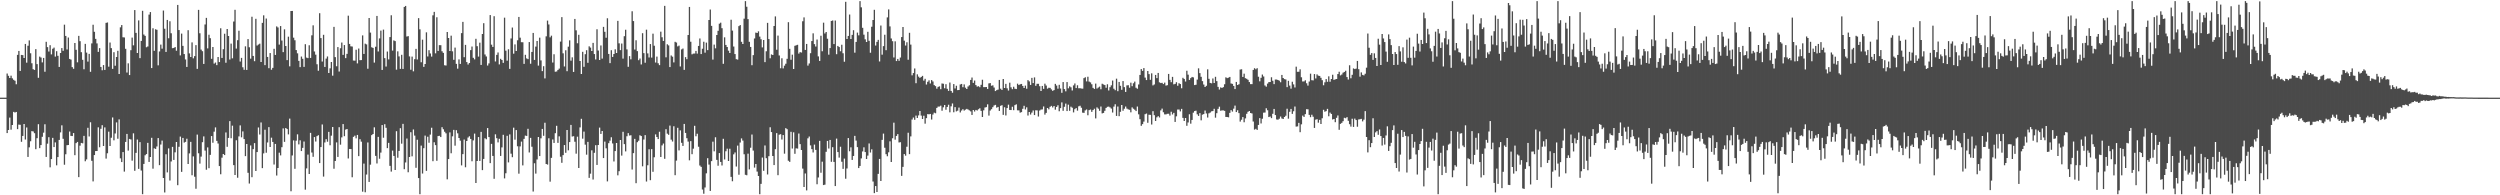 <svg xmlns="http://www.w3.org/2000/svg" width="1920" height="150"><path d="M0 75.000h1v1.000H0zM1 75.000h1v1.000H1zM2 75.000h1v1.000H2zM3 75.000h1v1.000H3zM4 75.000h1v1.000H4zM5 56.474h1v45.709H5zM6 58.232h1v41.596H6zM7 59.922h1v30.421H7zM8 58.106h1v41.500H8zM9 60.174h1v35.809H9zM10 61.298h1v24.595H10zM11 62.012h1v24.424H11zM12 64.733h1v21.244H12zM13 42.139h1v57.044H13zM14 39.105h1v56.597H14zM15 54.465h1v41.382H15zM16 42.181h1v66.735H16zM17 42.343h1v62.061H17zM18 44.552h1v50.665H18zM19 33.745h1v73.410H19zM20 48.122h1v49.762H20zM21 35.127h1v85.382H21zM22 31.029h1v82.123H22zM23 40.889h1v67.624H23zM24 48.569h1v52.117H24zM25 53.163h1v47.803H25zM26 53.726h1v48.586H26zM27 37.711h1v76.862H27zM28 49.264h1v56.858H28zM29 59.728h1v35.647H29zM30 43.468h1v70.280H30zM31 44.205h1v67.219H31zM32 47.942h1v57.128H32zM33 44.488h1v57.400H33zM34 55.105h1v40.316H34zM35 32.111h1v88.389H35zM36 36.206h1v74.129H36zM37 39.581h1v65.768H37zM38 34.730h1v93.771H38zM39 41.756h1v80.426H39zM40 37.426h1v68.437H40zM41 36.573h1v76.386H41zM42 43.462h1v65.899H42zM43 39.343h1v87.657H43zM44 42.841h1v77.809H44zM45 51.402h1v56.091H45zM46 40.722h1v60.981H46zM47 36.909h1v59.326H47zM48 39.032h1v67.559H48zM49 18.931h1v107.573H49zM50 27.614h1v90.843H50zM51 38.005h1v73.511H51zM52 28.807h1v82.566H52zM53 45.253h1v55.789H53zM54 45.764h1v58.581H54zM55 51.544h1v52.956H55zM56 52.817h1v49.402H56zM57 33.037h1v86.135H57zM58 38.254h1v71.654H58zM59 47.863h1v61.159H59zM60 27.566h1v108.482H60zM61 31.642h1v80.223H61zM62 40.076h1v69.686H62zM63 45.920h1v64.154H63zM64 53.182h1v51.161H64zM65 33.671h1v90.197H65zM66 40.404h1v81.994H66zM67 47.302h1v50.849H67zM68 41.365h1v63.438H68zM69 55.142h1v38.763H69zM70 33.317h1v90.189H70zM71 19.018h1v120.291H71zM72 24.400h1v94.687H72zM73 29.856h1v86.176H73zM74 33.328h1v82.655H74zM75 39.839h1v57.966H75zM76 36.990h1v76.121H76zM77 51.409h1v47.535H77zM78 53.944h1v42.190H78zM79 49.949h1v62.175H79zM80 53.692h1v44.140H80zM81 17.561h1v104.228H81zM82 17.265h1v100.447H82zM83 51.213h1v49.899H83zM84 32.666h1v79.474H84zM85 36.977h1v68.803H85zM86 52.899h1v37.321H86zM87 40.095h1v67.675H87zM88 50.497h1v51.995H88zM89 43.778h1v50.246H89zM90 38.994h1v67.531H90zM91 56.857h1v34.848H91zM92 20.975h1v100.637H92zM93 19.250h1v105.237H93zM94 28.624h1v88.168H94zM95 28.780h1v103.035H95zM96 37.481h1v71.546H96zM97 55.713h1v47.128H97zM98 48.625h1v67.027H98zM99 57.656h1v49.042H99zM100 38.560h1v68.535H100zM101 28.880h1v94.489H101zM102 34.806h1v67.568H102zM103 7.728h1v123.461H103zM104 25.228h1v92.170H104zM105 40.705h1v66.483H105zM106 15.675h1v113.996H106zM107 44.649h1v64.486H107zM108 31.462h1v99.520H108zM109 8.275h1v140.862H109zM110 26.548h1v99.337H110zM111 27.565h1v91.683H111zM112 36.320h1v81.997H112zM113 35.687h1v74.030H113zM114 11.220h1v113.137H114zM115 9.247h1v111.325H115zM116 52.272h1v53.544H116zM117 21.706h1v107.807H117zM118 39.026h1v74.876H118zM119 22.456h1v91.917H119zM120 22.903h1v89.602H120zM121 50.188h1v55.825H121zM122 39.538h1v87.310H122zM123 34.266h1v76.740H123zM124 37.361h1v70.601H124zM125 8.070h1v128.623H125zM126 22.060h1v125.737H126zM127 39.869h1v78.621H127zM128 15.329h1v117.053H128zM129 29.401h1v84.591H129zM130 16.326h1v122.304H130zM131 25.548h1v98.457H131zM132 37.037h1v75.773H132zM133 36.800h1v86.013H133zM134 36.172h1v80.826H134zM135 38.941h1v70.128H135zM136 3.802h1v138.412H136zM137 23.105h1v89.662H137zM138 42.552h1v62.370H138zM139 25.827h1v106.159H139zM140 35.245h1v70.695H140zM141 41.521h1v67.993H141zM142 45.686h1v63.266H142zM143 51.429h1v55.108H143zM144 23.186h1v102.749H144zM145 40.998h1v76.828H145zM146 43.767h1v65.166H146zM147 32.561h1v102.024H147zM148 44.777h1v75.337H148zM149 43.097h1v92.616H149zM150 34.667h1v110.304H150zM151 52.869h1v50.502H151zM152 7.599h1v110.104H152zM153 25.535h1v100.130H153zM154 38.092h1v82.180H154zM155 39.335h1v69.867H155zM156 49.125h1v55.606H156zM157 18.807h1v96.843H157zM158 13.739h1v116.601H158zM159 37.160h1v76.028H159zM160 26.688h1v102.480H160zM161 29.338h1v89.623H161zM162 45.138h1v59.350H162zM163 36.080h1v73.537H163zM164 48.846h1v52.267H164zM165 48.044h1v49.810H165zM166 50.021h1v58.144H166zM167 43.772h1v66.481H167zM168 47.674h1v79.858H168zM169 21.702h1v112.132H169zM170 44.512h1v76.593H170zM171 37.782h1v80.494H171zM172 25.918h1v93.161H172zM173 48.184h1v53.567H173zM174 22.294h1v90.463H174zM175 27.673h1v78.246H175zM176 45.701h1v47.346H176zM177 33.476h1v72.709H177zM178 44.790h1v51.741H178zM179 16.530h1v110.276H179zM180 7.539h1v126.843H180zM181 37.301h1v70.425H181zM182 30.869h1v105.607H182zM183 23.592h1v81.157H183zM184 47.240h1v49.085H184zM185 44.464h1v61.011H185zM186 51.655h1v49.249H186zM187 53.597h1v53.203H187zM188 35.563h1v84.329H188zM189 53.705h1v56.894H189zM190 29.987h1v102.701H190zM191 36.310h1v104.636H191zM192 45.065h1v66.629H192zM193 12.846h1v123.261H193zM194 42.976h1v71.550H194zM195 47.013h1v62.913H195zM196 14.461h1v116.860H196zM197 34.963h1v81.815H197zM198 34.180h1v63.739H198zM199 33.556h1v69.754H199zM200 47.612h1v46.453H200zM201 17.544h1v111.558H201zM202 11.777h1v106.046H202zM203 50.008h1v49.652H203zM204 14.235h1v103.078H204zM205 43.704h1v65.685H205zM206 52.385h1v45.266H206zM207 40.754h1v72.152H207zM208 53.534h1v52.173H208zM209 52.101h1v56.881H209zM210 37.484h1v88.854H210zM211 42.178h1v68.372H211zM212 20.254h1v114.548H212zM213 21.091h1v107.940H213zM214 34.251h1v82.982H214zM215 20.007h1v99.325H215zM216 31.107h1v81.939H216zM217 40.042h1v58.569H217zM218 22.506h1v86.440H218zM219 35.352h1v62.944H219zM220 46.192h1v52.943H220zM221 28.142h1v75.084H221zM222 50.953h1v40.139H222zM223 8.439h1v138.462H223zM224 8.399h1v110.991H224zM225 28.925h1v78.893H225zM226 30.906h1v98.738H226zM227 38.469h1v69.589H227zM228 40.971h1v62.175H228zM229 46.751h1v64.127H229zM230 51.549h1v56.247H230zM231 43.435h1v72.598H231zM232 45.183h1v68.376H232zM233 51.357h1v57.345H233zM234 33.958h1v111.706H234zM235 44.232h1v85.085H235zM236 44.660h1v74.082H236zM237 34.750h1v98.884H237zM238 44.502h1v57.554H238zM239 27.138h1v89.988H239zM240 19.458h1v100.966H240zM241 39.513h1v65.734H241zM242 41.976h1v66.712H242zM243 49.378h1v55.186H243zM244 54.303h1v49.524H244zM245 10.147h1v115.080H245zM246 29.228h1v83.707H246zM247 47.263h1v48.311H247zM248 26.731h1v108.879H248zM249 51.392h1v58.023H249zM250 45.012h1v61.871H250zM251 43.347h1v65.508H251zM252 56.077h1v45.188H252zM253 52.489h1v59.055H253zM254 47.611h1v56.583H254zM255 58.109h1v39.446H255zM256 20.642h1v108.931H256zM257 43.890h1v79.747H257zM258 50.879h1v58.502H258zM259 36.159h1v84.360H259zM260 54.958h1v42.714H260zM261 37.067h1v74.048H261zM262 32.653h1v72.849H262zM263 42.161h1v53.104H263zM264 34.629h1v69.960H264zM265 44.671h1v54.866H265zM266 41.377h1v57.672H266zM267 12.058h1v109.619H267zM268 33.766h1v80.641H268zM269 35.588h1v78.885H269zM270 35.755h1v100.392H270zM271 46.504h1v58.610H271zM272 46.577h1v57.620H272zM273 38.220h1v68.016H273zM274 48.709h1v54.938H274zM275 37.293h1v82.602H275zM276 46.254h1v60.645H276zM277 46.115h1v62.699H277zM278 27.166h1v120.042H278zM279 41.442h1v84.214H279zM280 33.555h1v114.097H280zM281 34.103h1v99.924H281zM282 52.797h1v56.617H282zM283 13.809h1v125.904H283zM284 25.043h1v101.446H284zM285 36.321h1v67.485H285zM286 36.820h1v66.114H286zM287 48.096h1v49.700H287zM288 35.899h1v83.830H288zM289 12.237h1v113.327H289zM290 39.536h1v65.593H290zM291 29.470h1v92.455H291zM292 23.515h1v93.683H292zM293 53.724h1v42.335H293zM294 22.723h1v83.046H294zM295 44.651h1v50.745H295zM296 51.107h1v47.057H296zM297 39.561h1v74.202H297zM298 45.604h1v64.130H298zM299 28.462h1v98.918H299zM300 11.729h1v120.063H300zM301 38.867h1v76.789H301zM302 31.019h1v88.758H302zM303 31.568h1v98.997H303zM304 53.528h1v47.218H304zM305 39.436h1v81.705H305zM306 43.309h1v72.626H306zM307 52.884h1v45.581H307zM308 42.087h1v68.241H308zM309 52.966h1v42.158H309zM310 5.325h1v124.623H310zM311 4.536h1v120.222H311zM312 28.054h1v78.321H312zM313 27.754h1v104.569H313zM314 43.308h1v77.279H314zM315 53.561h1v47.993H315zM316 43.461h1v76.592H316zM317 54.805h1v44.638H317zM318 45.446h1v58.686H318zM319 37.518h1v91.336H319zM320 45.662h1v61.665H320zM321 13.920h1v122.838H321zM322 22.507h1v126.630H322zM323 47.814h1v64.029H323zM324 30.473h1v102.794H324zM325 51.374h1v62.467H325zM326 49.141h1v55.024H326zM327 24.832h1v106.403H327zM328 43.388h1v61.618H328zM329 38.555h1v71.066H329zM330 41.071h1v62.295H330zM331 43.492h1v54.598H331zM332 11.800h1v112.011H332zM333 9.130h1v100.138H333zM334 40.939h1v70.540H334zM335 13.249h1v110.267H335zM336 39.124h1v65.373H336zM337 34.655h1v69.647H337zM338 34.715h1v70.549H338zM339 39.371h1v58.328H339zM340 40.627h1v58.656H340zM341 50.104h1v51.072H341zM342 50.305h1v52.089H342zM343 24.568h1v113.138H343zM344 29.201h1v92.982H344zM345 39.155h1v62.524H345zM346 27.406h1v90.291H346zM347 39.420h1v65.288H347zM348 45.935h1v53.815H348zM349 36.553h1v75.320H349zM350 49.068h1v50.911H350zM351 52.759h1v49.651H351zM352 45.607h1v60.361H352zM353 49.076h1v58.955H353zM354 25.437h1v101.577H354zM355 16.783h1v101.599H355zM356 43.947h1v63.218H356zM357 34.465h1v93.984H357zM358 47.667h1v60.627H358zM359 49.587h1v56.058H359zM360 48.406h1v56.249H360zM361 38.486h1v68.203H361zM362 35.747h1v88.083H362zM363 44.399h1v63.408H363zM364 45.600h1v56.986H364zM365 29.821h1v110.728H365zM366 35.484h1v88.148H366zM367 43.480h1v61.784H367zM368 32.755h1v90.847H368zM369 49.864h1v51.396H369zM370 26.098h1v104.578H370zM371 17.834h1v104.225H371zM372 41.817h1v64.351H372zM373 43.382h1v63.573H373zM374 50.342h1v48.028H374zM375 48.712h1v56.540H375zM376 11.574h1v113.696H376zM377 34.311h1v76.154H377zM378 36.038h1v83.741H378zM379 12.450h1v124.881H379zM380 47.191h1v56.001H380zM381 42.158h1v63.988H381zM382 40.311h1v69.060H382zM383 49.474h1v57.101H383zM384 45.177h1v74.590H384zM385 46.087h1v67.126H385zM386 48.258h1v55.259H386zM387 13.577h1v123.420H387zM388 38.899h1v94.171H388zM389 46.578h1v57.718H389zM390 37.818h1v86.919H390zM391 52.870h1v50.332H391zM392 29.547h1v88.461H392zM393 21.127h1v99.619H393zM394 41.223h1v56.831H394zM395 34.081h1v73.189H395zM396 39.177h1v60.725H396zM397 30.939h1v81.393H397zM398 13.023h1v120.337H398zM399 28.927h1v83.499H399zM400 32.388h1v76.337H400zM401 32.462h1v94.578H401zM402 49.060h1v57.601H402zM403 42.065h1v62.082H403zM404 44.834h1v59.543H404zM405 45.439h1v53.488H405zM406 32.306h1v84.790H406zM407 48.952h1v56.906H407zM408 39.904h1v72.776H408zM409 25.286h1v121.798H409zM410 46.038h1v79.367H410zM411 35.797h1v97.530H411zM412 31.485h1v90.975H412zM413 50.372h1v54.822H413zM414 28.919h1v90.921H414zM415 46.383h1v59.844H415zM416 54.624h1v44.392H416zM417 50.848h1v53.445H417zM418 60.196h1v34.056H418zM419 27.926h1v98.003H419zM420 15.835h1v110.589H420zM421 18.813h1v87.383H421zM422 28.679h1v110.860H422zM423 27.371h1v93.860H423zM424 48.020h1v59.090H424zM425 41.677h1v68.113H425zM426 55.085h1v47.194H426zM427 54.902h1v41.725H427zM428 53.703h1v56.016H428zM429 52.683h1v52.001H429zM430 31.970h1v88.407H430zM431 13.171h1v111.855H431zM432 40.964h1v78.184H432zM433 51.048h1v60.367H433zM434 38.592h1v78.744H434zM435 54.693h1v45.148H435zM436 35.832h1v79.627H436zM437 30.975h1v78.127H437zM438 46.616h1v49.307H438zM439 44.010h1v60.855H439zM440 55.269h1v49.326H440zM441 14.520h1v94.329H441zM442 23.285h1v94.723H442zM443 33.238h1v71.744H443zM444 26.736h1v102.279H444zM445 46.828h1v51.003H445zM446 56.856h1v34.391H446zM447 39.763h1v66.756H447zM448 51.325h1v49.741H448zM449 41.648h1v69.477H449zM450 38.555h1v80.247H450zM451 48.230h1v60.732H451zM452 35.597h1v101.014H452zM453 36.565h1v96.813H453zM454 39.149h1v76.291H454zM455 32.930h1v104.966H455zM456 41.548h1v75.826H456zM457 45.658h1v65.865H457zM458 22.481h1v104.202H458zM459 38.827h1v72.516H459zM460 46.075h1v51.947H460zM461 34.905h1v67.975H461zM462 44.991h1v55.611H462zM463 20.638h1v100.756H463zM464 24.433h1v84.312H464zM465 28.997h1v84.918H465zM466 14.052h1v125.268H466zM467 41.441h1v68.515H467zM468 48.501h1v59.554H468zM469 38.544h1v66.881H469zM470 43.720h1v66.469H470zM471 41.493h1v82.491H471zM472 37.908h1v78.102H472zM473 40.681h1v69.134H473zM474 16.033h1v118.600H474zM475 33.270h1v98.218H475zM476 38.522h1v69.009H476zM477 33.423h1v86.090H477zM478 45.025h1v56.193H478zM479 27.819h1v82.856H479zM480 22.817h1v93.438H480zM481 37.959h1v66.704H481zM482 51.304h1v50.933H482zM483 43.123h1v60.964H483zM484 45.570h1v58.312H484zM485 8.656h1v121.537H485zM486 16.195h1v101.430H486zM487 38.056h1v68.598H487zM488 30.939h1v109.752H488zM489 39.293h1v69.932H489zM490 46.230h1v61.857H490zM491 44.935h1v58.939H491zM492 49.514h1v54.963H492zM493 25.509h1v102.229H493zM494 40.805h1v66.332H494zM495 48.199h1v55.563H495zM496 22.788h1v116.628H496zM497 41.008h1v85.924H497zM498 44.135h1v70.516H498zM499 33.860h1v104.555H499zM500 44.249h1v70.309H500zM501 25.876h1v106.083H501zM502 35.116h1v85.673H502zM503 48.032h1v55.200H503zM504 43.479h1v61.720H504zM505 48.569h1v58.225H505zM506 50.045h1v51.105H506zM507 24.342h1v96.255H507zM508 28.628h1v83.033H508zM509 31.453h1v78.775H509zM510 4.529h1v117.430H510zM511 44.009h1v55.238H511zM512 33.972h1v68.698H512zM513 34.870h1v68.678H513zM514 51.515h1v44.928H514zM515 42.594h1v64.666H515zM516 43.536h1v65.143H516zM517 47.947h1v49.018H517zM518 32.096h1v102.466H518zM519 32.677h1v90.680H519zM520 35.649h1v62.479H520zM521 35.006h1v80.491H521zM522 51.025h1v49.128H522zM523 37.937h1v71.748H523zM524 37.285h1v74.779H524zM525 53.672h1v41.501H525zM526 43.860h1v58.258H526zM527 45.472h1v60.676H527zM528 26.892h1v81.872H528zM529 5.305h1v117.814H529zM530 32.028h1v76.381H530zM531 41.729h1v76.680H531zM532 41.168h1v73.007H532zM533 41.118h1v55.505H533zM534 39.141h1v65.500H534zM535 41.188h1v61.503H535zM536 35.288h1v77.424H536zM537 29.552h1v97.578H537zM538 41.543h1v86.589H538zM539 37.442h1v108.100H539zM540 32.069h1v116.733H540zM541 40.430h1v103.555H541zM542 32.739h1v100.368H542zM543 38.512h1v82.986H543zM544 15.346h1v111.072H544zM545 7.296h1v139.335H545zM546 19.881h1v103.894H546zM547 45.761h1v63.053H547zM548 34.231h1v81.997H548zM549 37.137h1v68.288H549zM550 26.869h1v95.914H550zM551 23.675h1v103.607H551zM552 18.164h1v99.388H552zM553 17.425h1v106.921H553zM554 21.667h1v105.407H554zM555 49.002h1v57.582H555zM556 28.663h1v93.812H556zM557 34.520h1v81.671H557zM558 36.105h1v78.088H558zM559 38.897h1v84.753H559zM560 40.723h1v73.485H560zM561 15.154h1v120.670H561zM562 23.505h1v115.727H562zM563 35.713h1v82.827H563zM564 41.548h1v75.559H564zM565 45.459h1v82.422H565zM566 45.794h1v66.017H566zM567 20.046h1v114.130H567zM568 19.241h1v90.244H568zM569 32.124h1v74.145H569zM570 33.796h1v74.177H570zM571 14.362h1v104.105H571zM572 0.863h1v133.368H572zM573 5.152h1v129.435H573zM574 14.688h1v103.343H574zM575 32.113h1v97.983H575zM576 36.024h1v77.421H576zM577 50.087h1v53.256H577zM578 42.364h1v73.301H578zM579 29.556h1v99.160H579zM580 25.050h1v100.921H580zM581 25.342h1v106.438H581zM582 24.039h1v111.106H582zM583 28.103h1v121.035H583zM584 30.177h1v111.011H584zM585 36.390h1v84.610H585zM586 30.732h1v100.420H586zM587 47.724h1v63.995H587zM588 39.377h1v82.115H588zM589 17.560h1v116.447H589zM590 29.997h1v89.963H590zM591 44.747h1v52.986H591zM592 41.785h1v59.623H592zM593 42.242h1v77.544H593zM594 19.965h1v106.830H594zM595 12.601h1v101.989H595zM596 38.218h1v64.042H596zM597 27.332h1v107.203H597zM598 42.582h1v60.849H598zM599 52.444h1v50.642H599zM600 44.733h1v62.439H600zM601 52.530h1v51.196H601zM602 50.423h1v67.601H602zM603 48.959h1v49.467H603zM604 45.156h1v54.044H604zM605 17.052h1v106.416H605zM606 37.498h1v86.840H606zM607 45.898h1v55.342H607zM608 41.963h1v72.086H608zM609 53.008h1v48.610H609zM610 35.186h1v82.950H610zM611 34.789h1v79.131H611zM612 34.414h1v79.706H612zM613 41.155h1v61.420H613zM614 40.037h1v70.643H614zM615 40.343h1v74.863H615zM616 16.343h1v113.160H616zM617 13.374h1v130.223H617zM618 38.357h1v94.885H618zM619 33.716h1v112.527H619zM620 50.398h1v55.853H620zM621 48.762h1v56.096H621zM622 40.838h1v70.810H622zM623 31.536h1v82.992H623zM624 25.612h1v91.461H624zM625 33.871h1v77.190H625zM626 35.735h1v79.374H626zM627 30.360h1v111.165H627zM628 43.303h1v92.968H628zM629 46.809h1v61.391H629zM630 27.465h1v105.204H630zM631 39.378h1v84.760H631zM632 17.399h1v124.750H632zM633 25.719h1v116.084H633zM634 24.592h1v91.996H634zM635 29.729h1v78.518H635zM636 41.960h1v72.117H636zM637 36.919h1v70.550H637zM638 16.086h1v108.202H638zM639 15.741h1v97.315H639zM640 33.822h1v90.549H640zM641 15.768h1v127.128H641zM642 41.642h1v64.811H642zM643 35.263h1v81.549H643zM644 36.168h1v84.871H644zM645 39.388h1v73.315H645zM646 34.336h1v89.886H646zM647 40.927h1v88.748H647zM648 47.426h1v74.390H648zM649 1.358h1v135.898H649zM650 29.954h1v99.424H650zM651 27.613h1v78.439H651zM652 11.144h1v105.019H652zM653 29.964h1v83.179H653zM654 26.799h1v96.020H654zM655 23.218h1v96.565H655zM656 40.448h1v63.881H656zM657 32.191h1v75.796H657zM658 25.027h1v87.991H658zM659 27.129h1v101.970H659zM660 0.863h1v126.597H660zM661 5.642h1v116.030H661zM662 21.358h1v94.971H662zM663 26.601h1v86.554H663zM664 30.215h1v86.586H664zM665 32.245h1v89.845H665zM666 24.407h1v95.073H666zM667 31.324h1v78.862H667zM668 40.511h1v76.609H668zM669 20.550h1v94.158H669zM670 15.342h1v124.080H670zM671 7.541h1v140.774H671zM672 34.974h1v107.940H672zM673 32.141h1v115.337H673zM674 30.620h1v102.925H674zM675 47.225h1v74.821H675zM676 19.602h1v119.391H676zM677 41.976h1v65.457H677zM678 35.437h1v67.183H678zM679 26.651h1v86.812H679zM680 38.571h1v79.839H680zM681 13.379h1v106.624H681zM682 7.237h1v109.774H682zM683 20.260h1v88.298H683zM684 29.540h1v94.867H684zM685 31.665h1v74.512H685zM686 44.146h1v50.047H686zM687 31.742h1v75.517H687zM688 46.920h1v57.493H688zM689 45.265h1v57.728H689zM690 46.684h1v62.733H690zM691 44.188h1v65.034H691zM692 28.481h1v106.594H692zM693 20.724h1v107.449H693zM694 31.230h1v87.109H694zM695 34.987h1v84.565H695zM696 32.482h1v80.235H696zM697 45.881h1v56.060H697zM698 25.208h1v93.149H698zM699 34.252h1v70.503H699zM700 57.876h1v33.906H700zM701 56.119h1v34.149H701zM702 52.595h1v39.435H702zM703 63.884h1v24.910H703zM704 57.070h1v33.566H704zM705 58.840h1v29.763H705zM706 59.815h1v25.447H706zM707 59.085h1v29.699H707zM708 58.246h1v33.161H708zM709 61.898h1v27.009H709zM710 60.500h1v34.465H710zM711 64.932h1v25.816H711zM712 62.845h1v24.787H712zM713 61.678h1v26.127H713zM714 64.106h1v23.381H714zM715 61.497h1v30.287H715zM716 62.586h1v25.369H716zM717 65.372h1v21.158H717zM718 66.133h1v20.840H718zM719 68.084h1v14.806H719zM720 66.701h1v15.145H720zM721 66.321h1v15.476H721zM722 68.518h1v12.651H722zM723 64.125h1v20.899H723zM724 64.330h1v18.093H724zM725 67.788h1v12.829H725zM726 64.684h1v19.573H726zM727 68.178h1v13.952H727zM728 69.769h1v10.686H728zM729 63.369h1v22.903H729zM730 69.815h1v11.836H730zM731 71.196h1v8.263H731zM732 64.574h1v21.655H732zM733 67.941h1v14.317H733zM734 65.841h1v19.737H734zM735 69.214h1v15.762H735zM736 69.102h1v13.512H736zM737 64.884h1v21.479H737zM738 64.456h1v20.408H738zM739 66.952h1v16.915H739zM740 64.811h1v20.124H740zM741 67.325h1v16.906H741zM742 68.377h1v15.249H742zM743 66.386h1v17.732H743zM744 65.480h1v19.288H744zM745 61.375h1v24.190H745zM746 59.540h1v28.720H746zM747 63.627h1v20.876H747zM748 61.845h1v23.839H748zM749 65.342h1v19.084H749zM750 66.498h1v18.383H750zM751 66.183h1v17.753H751zM752 66.964h1v16.207H752zM753 65.124h1v20.028H753zM754 61.236h1v28.645H754zM755 66.898h1v17.839H755zM756 66.926h1v15.670H756zM757 66.822h1v15.467H757zM758 68.305h1v11.816H758zM759 64.032h1v24.761H759zM760 63.794h1v21.093H760zM761 65.823h1v18.054H761zM762 65.538h1v16.789H762zM763 67.208h1v13.805H763zM764 69.914h1v10.641H764zM765 69.235h1v13.458H765zM766 68.827h1v13.282H766zM767 61.373h1v23.822H767zM768 68.113h1v13.142H768zM769 69.094h1v11.719H769zM770 60.676h1v27.546H770zM771 67.562h1v14.801H771zM772 64.415h1v24.254H772zM773 67.818h1v15.199H773zM774 69.537h1v10.828H774zM775 63.476h1v20.940H775zM776 67.071h1v17.485H776zM777 68.522h1v13.432H777zM778 66.633h1v17.992H778zM779 68.126h1v12.631H779zM780 68.425h1v11.704H780zM781 64.232h1v20.502H781zM782 65.307h1v19.489H782zM783 64.723h1v21.827H783zM784 64.442h1v21.656H784zM785 66.022h1v17.527H785zM786 67.571h1v13.692H786zM787 65.733h1v18.322H787zM788 68.150h1v14.288H788zM789 61.522h1v27.189H789zM790 62.501h1v23.502H790zM791 65.248h1v22.731H791zM792 59.804h1v26.693H792zM793 63.810h1v21.018H793zM794 59.447h1v28.924H794zM795 65.875h1v18.785H795zM796 64.380h1v20.388H796zM797 64.369h1v25.109H797zM798 66.212h1v18.671H798zM799 69.893h1v14.292H799zM800 65.982h1v18.024H800zM801 68.237h1v13.518H801zM802 64.264h1v23.764H802zM803 65.675h1v21.019H803zM804 68.080h1v14.852H804zM805 67.356h1v16.632H805zM806 67.459h1v14.546H806zM807 68.646h1v12.663H807zM808 69.807h1v12.729H808zM809 69.170h1v12.259H809zM810 64.410h1v19.822H810zM811 65.690h1v16.452H811zM812 68.113h1v12.754H812zM813 65.150h1v20.291H813zM814 67.988h1v15.075H814zM815 71.264h1v7.394H815zM816 63.047h1v22.042H816zM817 68.386h1v13.654H817zM818 70.168h1v9.373H818zM819 63.015h1v22.277H819zM820 67.833h1v12.544H820zM821 66.294h1v18.789H821zM822 67.094h1v14.845H822zM823 69.469h1v13.266H823zM824 65.578h1v20.770H824zM825 64.092h1v19.792H825zM826 67.657h1v15.360H826zM827 65.465h1v19.551H827zM828 67.794h1v13.860H828zM829 67.719h1v13.461H829zM830 68.018h1v14.724H830zM831 68.113h1v18.404H831zM832 60.022h1v26.658H832zM833 59.350h1v25.428H833zM834 62.500h1v21.594H834zM835 58.922h1v29.581H835zM836 62.654h1v21.938H836zM837 63.295h1v20.819H837zM838 64.699h1v21.210H838zM839 67.487h1v17.022H839zM840 68.289h1v15.236H840zM841 64.209h1v26.732H841zM842 67.976h1v14.504H842zM843 67.208h1v16.270H843zM844 66.493h1v18.603H844zM845 68.537h1v13.272H845zM846 64.313h1v22.760H846zM847 64.866h1v21.864H847zM848 65.326h1v19.771H848zM849 67.373h1v15.542H849zM850 64.728h1v17.297H850zM851 69.468h1v12.386H851zM852 66.948h1v15.542H852zM853 65.540h1v17.884H853zM854 61.834h1v24.615H854zM855 68.162h1v13.729H855zM856 69.258h1v10.833H856zM857 60.397h1v28.621H857zM858 70.056h1v11.781H858zM859 62.922h1v26.294H859zM860 65.874h1v19.975H860zM861 68.966h1v11.664H861zM862 62.241h1v22.824H862zM863 66.907h1v16.580H863zM864 70.616h1v11.212H864zM865 65.585h1v17.805H865zM866 65.419h1v18.576H866zM867 67.397h1v16.918H867zM868 63.509h1v22.784H868zM869 66.205h1v16.265H869zM870 63.930h1v19.557H870zM871 62.654h1v21.640H871zM872 67.385h1v17.899H872zM873 68.152h1v13.690H873zM874 64.872h1v22.957H874zM875 57.556h1v33.993H875zM876 53.054h1v43.552H876zM877 54.449h1v40.905H877zM878 52.251h1v41.159H878zM879 59.580h1v28.143H879zM880 61.474h1v25.737H880zM881 54.521h1v39.787H881zM882 56.945h1v31.150H882zM883 61.264h1v26.931H883zM884 56.327h1v39.288H884zM885 65.593h1v19.815H885zM886 64.853h1v23.629H886zM887 57.532h1v35.417H887zM888 60.021h1v30.094H888zM889 56.008h1v33.207H889zM890 63.215h1v26.992H890zM891 63.778h1v20.997H891zM892 63.575h1v19.820H892zM893 64.539h1v21.656H893zM894 63.453h1v24.394H894zM895 65.748h1v22.102H895zM896 65.451h1v21.964H896zM897 56.785h1v30.567H897zM898 61.358h1v27.419H898zM899 63.134h1v22.668H899zM900 59.028h1v28.891H900zM901 64.785h1v21.892H901zM902 64.425h1v29.219H902zM903 63.131h1v26.205H903zM904 65.833h1v18.298H904zM905 63.899h1v20.245H905zM906 64.562h1v20.995H906zM907 67.812h1v15.815H907zM908 59.760h1v30.746H908zM909 60.625h1v32.295H909zM910 62.598h1v28.025H910zM911 54.337h1v42.257H911zM912 57.356h1v36.684H912zM913 61.381h1v26.380H913zM914 60.022h1v34.954H914zM915 59.094h1v33.003H915zM916 59.441h1v27.079H916zM917 65.306h1v19.986H917zM918 65.056h1v19.940H918zM919 61.156h1v26.659H919zM920 52.494h1v36.525H920zM921 56.188h1v30.674H921zM922 59.008h1v33.407H922zM923 62.315h1v25.725H923zM924 64.914h1v22.679H924zM925 66.799h1v18.117H925zM926 65.919h1v21.247H926zM927 53.246h1v37.026H927zM928 60.538h1v26.509H928zM929 63.701h1v22.721H929zM930 63.974h1v21.539H930zM931 60.254h1v25.049H931zM932 63.728h1v19.855H932zM933 59.006h1v31.355H933zM934 62.318h1v24.636H934zM935 66.703h1v16.884H935zM936 68.754h1v13.189H936zM937 67.144h1v17.905H937zM938 67.547h1v17.247H938zM939 66.940h1v17.831H939zM940 64.708h1v20.415H940zM941 59.393h1v30.428H941zM942 60.021h1v29.822H942zM943 59.668h1v30.449H943zM944 59.075h1v27.615H944zM945 64.104h1v20.464H945zM946 64.396h1v21.297H946zM947 66.011h1v17.454H947zM948 68.412h1v12.695H948zM949 62.925h1v23.133H949zM950 65.272h1v19.430H950zM951 64.736h1v22.165H951zM952 53.421h1v39.972H952zM953 53.214h1v38.736H953zM954 59.082h1v30.820H954zM955 56.600h1v37.311H955zM956 60.039h1v30.875H956zM957 60.503h1v26.872H957zM958 61.308h1v24.573H958zM959 63.002h1v22.246H959zM960 64.619h1v22.180H960zM961 64.627h1v22.527H961zM962 53.712h1v39.648H962zM963 52.353h1v47.170H963zM964 53.175h1v45.727H964zM965 52.391h1v47.412H965zM966 58.945h1v37.013H966zM967 62.443h1v28.274H967zM968 59.738h1v35.091H968zM969 57.261h1v33.932H969zM970 58.742h1v27.777H970zM971 65.623h1v20.818H971zM972 66.552h1v16.608H972zM973 64.184h1v20.519H973zM974 63.096h1v26.786H974zM975 62.992h1v26.484H975zM976 59.350h1v31.391H976zM977 62.023h1v25.364H977zM978 64.593h1v19.071H978zM979 61.089h1v27.298H979zM980 61.059h1v30.685H980zM981 61.454h1v30.520H981zM982 61.954h1v29.247H982zM983 63.190h1v26.327H983zM984 57.548h1v33.427H984zM985 59.901h1v31.472H985zM986 60.795h1v29.053H986zM987 61.023h1v27.880H987zM988 66.902h1v16.607H988zM989 62.071h1v29.085H989zM990 65.726h1v20.146H990zM991 68.074h1v15.584H991zM992 62.783h1v24.650H992zM993 64.813h1v20.658H993zM994 67.192h1v14.623H994zM995 51.186h1v46.054H995zM996 55.126h1v41.929H996zM997 55.106h1v39.233H997zM998 53.251h1v48.264H998zM999 59.355h1v36.157H999zM1000 62.540h1v26.236H1000zM1001 62.538h1v27.264H1001zM1002 61.658h1v25.972H1002zM1003 63.959h1v19.917H1003zM1004 65.744h1v18.243H1004zM1005 62.644h1v25.551H1005zM1006 56.557h1v33.461H1006zM1007 61.604h1v26.510H1007zM1008 61.747h1v27.912H1008zM1009 56.907h1v41.323H1009zM1010 60.236h1v31.655H1010zM1011 57.155h1v34.386H1011zM1012 58.133h1v36.067H1012zM1013 58.299h1v33.738H1013zM1014 59.772h1v35.485H1014zM1015 61.604h1v29.214H1015zM1016 65.470h1v18.851H1016zM1017 63.230h1v22.565H1017zM1018 60.745h1v24.590H1018zM1019 62.836h1v20.764H1019zM1020 58.608h1v30.666H1020zM1021 62.757h1v23.710H1021zM1022 60.671h1v26.824H1022zM1023 57.390h1v34.338H1023zM1024 61.357h1v30.018H1024zM1025 60.939h1v32.887H1025zM1026 60.664h1v29.819H1026zM1027 56.871h1v31.793H1027zM1028 55.117h1v44.547H1028zM1029 57.901h1v37.228H1029zM1030 57.219h1v37.160H1030zM1031 55.821h1v37.251H1031zM1032 55.226h1v35.264H1032zM1033 54.333h1v36.473H1033zM1034 59.191h1v30.766H1034zM1035 61.061h1v31.726H1035zM1036 50.110h1v45.267H1036zM1037 60.095h1v37.110H1037zM1038 57.434h1v33.729H1038zM1039 52.522h1v44.957H1039zM1040 53.046h1v38.045H1040zM1041 52.682h1v39.526H1041zM1042 46.805h1v50.503H1042zM1043 53.169h1v38.605H1043zM1044 58.879h1v32.650H1044zM1045 55.627h1v35.667H1045zM1046 57.515h1v35.740H1046zM1047 57.886h1v34.024H1047zM1048 56.638h1v28.733H1048zM1049 51.971h1v53.232H1049zM1050 25.733h1v91.307H1050zM1051 36.651h1v71.034H1051zM1052 42.097h1v70.947H1052zM1053 40.731h1v69.167H1053zM1054 45.960h1v44.885H1054zM1055 40.973h1v64.237H1055zM1056 44.485h1v57.184H1056zM1057 50.692h1v50.017H1057zM1058 29.729h1v73.782H1058zM1059 34.319h1v65.105H1059zM1060 49.907h1v54.596H1060zM1061 26.113h1v85.637H1061zM1062 29.564h1v76.371H1062zM1063 32.332h1v78.723H1063zM1064 39.643h1v64.389H1064zM1065 47.476h1v49.541H1065zM1066 26.417h1v89.504H1066zM1067 30.069h1v82.221H1067zM1068 34.685h1v74.995H1068zM1069 41.468h1v58.476H1069zM1070 49.910h1v46.395H1070zM1071 40.002h1v85.211H1071zM1072 41.522h1v87.492H1072zM1073 49.782h1v52.912H1073zM1074 35.428h1v96.299H1074zM1075 39.465h1v79.285H1075zM1076 47.422h1v52.490H1076zM1077 36.354h1v68.902H1077zM1078 47.655h1v53.614H1078zM1079 48.742h1v55.609H1079zM1080 30.392h1v102.125H1080zM1081 44.386h1v60.356H1081zM1082 28.948h1v93.647H1082zM1083 44.405h1v77.676H1083zM1084 50.205h1v52.781H1084zM1085 35.810h1v77.582H1085zM1086 44.310h1v64.569H1086zM1087 39.104h1v79.535H1087zM1088 25.921h1v108.097H1088zM1089 33.470h1v81.768H1089zM1090 39.593h1v71.020H1090zM1091 30.676h1v77.653H1091zM1092 33.785h1v65.142H1092zM1093 9.684h1v133.478H1093zM1094 14.041h1v116.798H1094zM1095 33.085h1v75.843H1095zM1096 22.131h1v106.783H1096zM1097 26.416h1v86.932H1097zM1098 37.177h1v71.851H1098zM1099 39.392h1v76.221H1099zM1100 47.387h1v59.096H1100zM1101 35.223h1v88.234H1101zM1102 24.339h1v83.073H1102zM1103 43.400h1v58.445H1103zM1104 22.227h1v126.911H1104zM1105 25.690h1v101.659H1105zM1106 36.799h1v80.577H1106zM1107 32.565h1v101.905H1107zM1108 51.069h1v60.867H1108zM1109 29.390h1v98.565H1109zM1110 23.684h1v109.068H1110zM1111 34.144h1v81.244H1111zM1112 30.198h1v80.854H1112zM1113 42.437h1v67.848H1113zM1114 52.061h1v48.615H1114zM1115 0.863h1v135.293H1115zM1116 14.399h1v116.435H1116zM1117 38.642h1v88.252H1117zM1118 33.000h1v94.993H1118zM1119 37.151h1v64.029H1119zM1120 40.017h1v74.114H1120zM1121 40.573h1v62.004H1121zM1122 47.193h1v55.122H1122zM1123 44.984h1v66.784H1123zM1124 48.117h1v64.888H1124zM1125 50.123h1v46.127H1125zM1126 17.974h1v124.939H1126zM1127 22.464h1v99.146H1127zM1128 43.401h1v78.879H1128zM1129 31.299h1v94.568H1129zM1130 49.518h1v51.207H1130zM1131 11.165h1v115.117H1131zM1132 26.658h1v92.331H1132zM1133 44.805h1v61.014H1133zM1134 27.205h1v87.720H1134zM1135 38.127h1v64.233H1135zM1136 18.061h1v106.427H1136zM1137 13.985h1v122.311H1137zM1138 22.338h1v95.844H1138zM1139 21.027h1v113.489H1139zM1140 33.894h1v80.134H1140zM1141 44.468h1v62.954H1141zM1142 40.241h1v69.390H1142zM1143 41.673h1v59.367H1143zM1144 39.419h1v53.566H1144zM1145 27.341h1v87.255H1145zM1146 34.128h1v75.421H1146zM1147 23.975h1v116.528H1147zM1148 11.859h1v135.884H1148zM1149 34.754h1v94.723H1149zM1150 14.488h1v126.741H1150zM1151 41.320h1v71.787H1151zM1152 46.560h1v62.532H1152zM1153 21.863h1v122.602H1153zM1154 32.183h1v99.741H1154zM1155 39.961h1v71.782H1155zM1156 31.866h1v80.966H1156zM1157 36.657h1v69.340H1157zM1158 2.284h1v139.673H1158zM1159 4.032h1v138.116H1159zM1160 35.164h1v81.251H1160zM1161 8.715h1v119.551H1161zM1162 27.219h1v106.088H1162zM1163 40.124h1v71.710H1163zM1164 17.840h1v113.629H1164zM1165 35.842h1v82.772H1165zM1166 27.938h1v91.516H1166zM1167 15.110h1v111.376H1167zM1168 26.668h1v96.338H1168zM1169 15.231h1v129.447H1169zM1170 19.603h1v125.517H1170zM1171 35.767h1v93.928H1171zM1172 14.672h1v109.902H1172zM1173 34.528h1v75.265H1173zM1174 34.071h1v93.593H1174zM1175 25.815h1v115.875H1175zM1176 19.130h1v97.274H1176zM1177 43.423h1v72.892H1177zM1178 35.084h1v83.361H1178zM1179 37.464h1v61.993H1179zM1180 0.863h1v137.375H1180zM1181 14.270h1v100.687H1181zM1182 39.336h1v61.588H1182zM1183 24.382h1v104.014H1183zM1184 27.340h1v85.360H1184zM1185 38.091h1v70.400H1185zM1186 31.557h1v80.973H1186zM1187 42.100h1v64.806H1187zM1188 33.401h1v91.726H1188zM1189 25.469h1v97.505H1189zM1190 44.316h1v71.892H1190zM1191 29.879h1v114.340H1191zM1192 30.633h1v101.206H1192zM1193 38.979h1v78.586H1193zM1194 33.838h1v96.949H1194zM1195 47.260h1v62.149H1195zM1196 0.863h1v124.797H1196zM1197 17.911h1v117.772H1197zM1198 15.533h1v109.003H1198zM1199 33.403h1v80.316H1199zM1200 41.444h1v66.504H1200zM1201 49.836h1v48.906H1201zM1202 17.472h1v115.647H1202zM1203 21.985h1v99.403H1203zM1204 43.459h1v75.844H1204zM1205 12.368h1v108.856H1205zM1206 50.550h1v52.753H1206zM1207 37.981h1v71.919H1207zM1208 33.582h1v82.730H1208zM1209 43.445h1v62.809H1209zM1210 44.050h1v66.105H1210zM1211 47.715h1v59.762H1211zM1212 51.537h1v50.218H1212zM1213 9.332h1v127.240H1213zM1214 40.047h1v91.492H1214zM1215 42.357h1v61.915H1215zM1216 24.994h1v104.792H1216zM1217 48.231h1v56.649H1217zM1218 30.480h1v92.961H1218zM1219 37.870h1v92.915H1219zM1220 39.140h1v67.726H1220zM1221 29.508h1v90.888H1221zM1222 39.057h1v65.386H1222zM1223 42.631h1v56.523H1223zM1224 36.080h1v75.380H1224zM1225 42.840h1v66.912H1225zM1226 43.688h1v59.057H1226zM1227 47.305h1v54.637H1227zM1228 49.497h1v45.808H1228zM1229 52.560h1v43.320H1229zM1230 48.964h1v50.210H1230zM1231 55.090h1v42.854H1231zM1232 40.938h1v73.326H1232zM1233 52.692h1v57.296H1233zM1234 49.334h1v58.183H1234zM1235 39.726h1v69.884H1235zM1236 47.294h1v55.236H1236zM1237 53.645h1v50.087H1237zM1238 48.259h1v55.739H1238zM1239 55.770h1v42.537H1239zM1240 21.628h1v93.595H1240zM1241 43.316h1v70.058H1241zM1242 49.572h1v58.456H1242zM1243 48.985h1v53.098H1243zM1244 52.939h1v41.093H1244zM1245 38.903h1v65.552H1245zM1246 27.953h1v83.604H1246zM1247 45.958h1v51.938H1247zM1248 43.900h1v57.155H1248zM1249 42.222h1v64.730H1249zM1250 51.045h1v46.297H1250zM1251 47.324h1v62.682H1251zM1252 49.901h1v55.484H1252zM1253 49.845h1v49.814H1253zM1254 44.159h1v60.508H1254zM1255 50.362h1v56.436H1255zM1256 27.642h1v84.660H1256zM1257 22.814h1v93.536H1257zM1258 37.929h1v67.720H1258zM1259 45.035h1v70.583H1259zM1260 49.665h1v60.279H1260zM1261 42.699h1v74.648H1261zM1262 37.593h1v84.599H1262zM1263 39.374h1v77.041H1263zM1264 48.323h1v62.617H1264zM1265 39.392h1v78.040H1265zM1266 48.920h1v49.451H1266zM1267 44.657h1v76.512H1267zM1268 30.247h1v110.810H1268zM1269 35.420h1v75.478H1269zM1270 11.701h1v99.589H1270zM1271 31.018h1v78.018H1271zM1272 52.037h1v59.054H1272zM1273 47.548h1v61.356H1273zM1274 44.677h1v60.846H1274zM1275 40.743h1v61.508H1275zM1276 52.436h1v50.609H1276zM1277 50.368h1v56.529H1277zM1278 42.284h1v85.790H1278zM1279 29.875h1v89.141H1279zM1280 35.787h1v66.531H1280zM1281 36.227h1v74.122H1281zM1282 49.805h1v49.121H1282zM1283 41.138h1v59.916H1283zM1284 24.702h1v91.756H1284zM1285 45.795h1v55.451H1285zM1286 37.027h1v72.223H1286zM1287 46.640h1v57.123H1287zM1288 55.288h1v45.688H1288zM1289 38.915h1v88.745H1289zM1290 48.400h1v67.767H1290zM1291 46.709h1v55.977H1291zM1292 41.086h1v76.160H1292zM1293 44.528h1v59.564H1293zM1294 31.584h1v73.511H1294zM1295 37.990h1v81.261H1295zM1296 51.030h1v53.765H1296zM1297 41.958h1v62.341H1297zM1298 49.239h1v54.788H1298zM1299 36.902h1v63.715H1299zM1300 35.432h1v93.574H1300zM1301 20.020h1v86.311H1301zM1302 37.024h1v69.839H1302zM1303 46.443h1v59.864H1303zM1304 41.692h1v64.260H1304zM1305 48.346h1v60.263H1305zM1306 33.194h1v68.886H1306zM1307 45.979h1v60.690H1307zM1308 31.281h1v79.044H1308zM1309 42.983h1v68.201H1309zM1310 28.073h1v85.921H1310zM1311 39.540h1v99.856H1311zM1312 46.249h1v59.237H1312zM1313 49.661h1v56.397H1313zM1314 45.201h1v71.426H1314zM1315 48.337h1v55.639H1315zM1316 36.185h1v82.577H1316zM1317 49.207h1v64.433H1317zM1318 48.777h1v60.387H1318zM1319 26.865h1v96.670H1319zM1320 39.715h1v90.815H1320zM1321 42.746h1v87.779H1321zM1322 24.521h1v109.361H1322zM1323 28.103h1v86.427H1323zM1324 36.145h1v75.507H1324zM1325 35.052h1v79.798H1325zM1326 42.851h1v61.027H1326zM1327 29.642h1v97.875H1327zM1328 38.700h1v69.096H1328zM1329 45.431h1v58.514H1329zM1330 38.024h1v73.562H1330zM1331 50.858h1v46.703H1331zM1332 17.060h1v104.352H1332zM1333 24.963h1v100.613H1333zM1334 56.966h1v46.591H1334zM1335 36.216h1v70.923H1335zM1336 39.956h1v76.076H1336zM1337 53.500h1v57.739H1337zM1338 35.228h1v75.316H1338zM1339 42.577h1v63.952H1339zM1340 42.257h1v67.429H1340zM1341 39.355h1v68.970H1341zM1342 44.888h1v71.705H1342zM1343 20.782h1v113.182H1343zM1344 24.279h1v115.411H1344zM1345 41.090h1v71.267H1345zM1346 39.043h1v78.580H1346zM1347 40.320h1v70.137H1347zM1348 46.484h1v58.450H1348zM1349 39.813h1v76.790H1349zM1350 34.562h1v80.767H1350zM1351 40.756h1v72.063H1351zM1352 39.568h1v70.935H1352zM1353 47.711h1v61.272H1353zM1354 25.238h1v108.891H1354zM1355 27.190h1v87.501H1355zM1356 37.466h1v71.867H1356zM1357 33.801h1v85.021H1357zM1358 32.021h1v77.112H1358zM1359 46.354h1v62.068H1359zM1360 40.566h1v78.471H1360zM1361 49.118h1v60.921H1361zM1362 52.561h1v59.480H1362zM1363 44.946h1v80.760H1363zM1364 38.610h1v70.559H1364zM1365 25.094h1v123.342H1365zM1366 26.540h1v108.547H1366zM1367 32.334h1v83.541H1367zM1368 33.447h1v79.490H1368zM1369 48.709h1v56.637H1369zM1370 44.002h1v74.395H1370zM1371 34.684h1v84.159H1371zM1372 44.132h1v57.605H1372zM1373 45.471h1v57.874H1373zM1374 44.536h1v56.488H1374zM1375 46.351h1v51.638H1375zM1376 13.537h1v111.666H1376zM1377 32.232h1v83.684H1377zM1378 47.148h1v54.283H1378zM1379 34.811h1v72.037H1379zM1380 46.931h1v60.468H1380zM1381 43.428h1v68.090H1381zM1382 37.825h1v66.526H1382zM1383 43.123h1v60.753H1383zM1384 33.301h1v71.404H1384zM1385 44.962h1v54.059H1385zM1386 53.335h1v42.149H1386zM1387 28.006h1v85.353H1387zM1388 29.171h1v85.896H1388zM1389 40.612h1v59.482H1389zM1390 32.119h1v74.441H1390zM1391 47.051h1v53.628H1391zM1392 37.311h1v71.267H1392zM1393 39.882h1v66.350H1393zM1394 35.298h1v68.630H1394zM1395 41.006h1v64.707H1395zM1396 33.761h1v69.171H1396zM1397 40.600h1v74.604H1397zM1398 32.382h1v90.722H1398zM1399 38.370h1v67.444H1399zM1400 36.589h1v77.275H1400zM1401 40.292h1v81.610H1401zM1402 53.303h1v57.351H1402zM1403 56.357h1v48.336H1403zM1404 51.573h1v45.149H1404zM1405 55.108h1v39.097H1405zM1406 40.293h1v68.544H1406zM1407 41.890h1v63.300H1407zM1408 48.883h1v52.930H1408zM1409 43.521h1v65.217H1409zM1410 49.608h1v53.444H1410zM1411 46.844h1v48.292H1411zM1412 56.308h1v38.626H1412zM1413 57.330h1v40.344H1413zM1414 12.611h1v106.751H1414zM1415 26.873h1v97.715H1415zM1416 37.638h1v76.314H1416zM1417 43.461h1v63.074H1417zM1418 44.763h1v54.408H1418zM1419 25.032h1v89.905H1419zM1420 28.410h1v90.430H1420zM1421 48.940h1v53.659H1421zM1422 37.955h1v70.670H1422zM1423 36.750h1v72.250H1423zM1424 48.304h1v56.583H1424zM1425 27.512h1v95.752H1425zM1426 28.116h1v90.808H1426zM1427 34.499h1v80.989H1427zM1428 32.170h1v93.355H1428zM1429 39.547h1v70.884H1429zM1430 26.149h1v84.614H1430zM1431 27.863h1v99.263H1431zM1432 39.516h1v75.816H1432zM1433 42.386h1v67.798H1433zM1434 38.370h1v68.727H1434zM1435 48.372h1v59.600H1435zM1436 31.990h1v87.807H1436zM1437 43.673h1v69.600H1437zM1438 45.782h1v57.945H1438zM1439 41.479h1v66.030H1439zM1440 46.792h1v52.256H1440zM1441 30.397h1v87.481H1441zM1442 16.164h1v91.201H1442zM1443 43.134h1v67.494H1443zM1444 38.468h1v74.647H1444zM1445 45.263h1v61.493H1445zM1446 52.367h1v44.797H1446zM1447 46.214h1v50.554H1447zM1448 54.796h1v41.107H1448zM1449 51.656h1v45.521H1449zM1450 47.278h1v53.704H1450zM1451 52.384h1v50.314H1451zM1452 28.951h1v84.395H1452zM1453 27.070h1v88.375H1453zM1454 43.398h1v61.001H1454zM1455 44.381h1v60.708H1455zM1456 51.680h1v53.882H1456zM1457 42.175h1v65.592H1457zM1458 27.411h1v89.197H1458zM1459 31.326h1v80.463H1459zM1460 38.845h1v74.831H1460zM1461 43.612h1v75.546H1461zM1462 54.673h1v47.065H1462zM1463 30.471h1v83.645H1463zM1464 48.822h1v63.847H1464zM1465 47.170h1v57.320H1465zM1466 39.811h1v81.860H1466zM1467 46.517h1v65.426H1467zM1468 40.373h1v70.619H1468zM1469 20.945h1v91.927H1469zM1470 48.390h1v57.673H1470zM1471 42.466h1v59.675H1471zM1472 46.698h1v58.843H1472zM1473 45.027h1v68.995H1473zM1474 16.217h1v109.485H1474zM1475 30.736h1v80.807H1475zM1476 43.365h1v64.030H1476zM1477 39.381h1v69.046H1477zM1478 50.340h1v50.163H1478zM1479 52.929h1v54.597H1479zM1480 52.341h1v51.506H1480zM1481 47.244h1v52.988H1481zM1482 40.564h1v64.612H1482zM1483 51.425h1v62.120H1483zM1484 19.726h1v83.400H1484zM1485 38.402h1v96.262H1485zM1486 44.014h1v70.617H1486zM1487 40.038h1v82.403H1487zM1488 31.885h1v89.790H1488zM1489 45.225h1v60.048H1489zM1490 41.811h1v66.337H1490zM1491 43.202h1v62.438H1491zM1492 48.478h1v54.275H1492zM1493 37.627h1v69.807H1493zM1494 42.536h1v64.738H1494zM1495 49.220h1v62.437H1495zM1496 31.584h1v80.047H1496zM1497 43.894h1v67.500H1497zM1498 33.499h1v81.080H1498zM1499 31.788h1v76.002H1499zM1500 50.034h1v49.922H1500zM1501 34.997h1v80.257H1501zM1502 40.065h1v64.103H1502zM1503 50.788h1v57.565H1503zM1504 42.548h1v66.255H1504zM1505 46.196h1v63.806H1505zM1506 33.880h1v79.197H1506zM1507 32.062h1v99.677H1507zM1508 43.522h1v58.585H1508zM1509 38.993h1v90.475H1509zM1510 33.184h1v82.420H1510zM1511 43.445h1v63.186H1511zM1512 37.004h1v81.421H1512zM1513 28.419h1v92.597H1513zM1514 46.962h1v57.870H1514zM1515 34.902h1v86.398H1515zM1516 40.847h1v73.211H1516zM1517 27.775h1v83.947H1517zM1518 11.457h1v122.376H1518zM1519 29.083h1v96.904H1519zM1520 33.201h1v97.911H1520zM1521 34.624h1v87.093H1521zM1522 51.992h1v52.432H1522zM1523 43.731h1v69.148H1523zM1524 27.257h1v85.582H1524zM1525 40.737h1v68.050H1525zM1526 36.191h1v65.515H1526zM1527 51.637h1v62.633H1527zM1528 12.364h1v133.679H1528zM1529 27.814h1v110.894H1529zM1530 26.423h1v94.409H1530zM1531 28.664h1v82.479H1531zM1532 42.543h1v79.248H1532zM1533 53.004h1v50.126H1533zM1534 39.748h1v74.262H1534zM1535 45.490h1v57.340H1535zM1536 40.971h1v67.419H1536zM1537 42.896h1v74.341H1537zM1538 43.533h1v59.338H1538zM1539 30.148h1v96.779H1539zM1540 42.596h1v82.606H1540zM1541 42.473h1v78.884H1541zM1542 35.408h1v75.392H1542zM1543 38.878h1v71.835H1543zM1544 46.792h1v64.095H1544zM1545 37.377h1v84.749H1545zM1546 43.294h1v68.666H1546zM1547 29.896h1v88.279H1547zM1548 40.816h1v65.451H1548zM1549 51.657h1v53.742H1549zM1550 37.965h1v103.304H1550zM1551 35.837h1v95.257H1551zM1552 45.009h1v71.201H1552zM1553 33.979h1v80.455H1553zM1554 42.939h1v69.040H1554zM1555 38.009h1v66.878H1555zM1556 41.479h1v68.002H1556zM1557 49.411h1v50.116H1557zM1558 46.755h1v54.941H1558zM1559 43.283h1v54.309H1559zM1560 50.309h1v48.965H1560zM1561 24.361h1v83.711H1561zM1562 32.745h1v71.176H1562zM1563 40.240h1v59.203H1563zM1564 35.042h1v74.251H1564zM1565 49.872h1v50.403H1565zM1566 49.113h1v52.380H1566zM1567 46.240h1v61.279H1567zM1568 52.099h1v46.588H1568zM1569 43.767h1v61.817H1569zM1570 46.413h1v61.315H1570zM1571 45.456h1v51.318H1571zM1572 25.675h1v91.003H1572zM1573 28.213h1v88.264H1573zM1574 23.680h1v85.676H1574zM1575 36.037h1v79.030H1575zM1576 44.809h1v55.147H1576zM1577 43.643h1v62.981H1577zM1578 41.045h1v65.283H1578zM1579 49.808h1v54.535H1579zM1580 34.035h1v85.759H1580zM1581 39.793h1v70.458H1581zM1582 49.998h1v63.292H1582zM1583 26.729h1v99.468H1583zM1584 37.906h1v74.630H1584zM1585 45.258h1v58.604H1585zM1586 37.241h1v64.142H1586zM1587 44.954h1v56.769H1587zM1588 12.606h1v117.356H1588zM1589 22.762h1v113.107H1589zM1590 11.888h1v114.269H1590zM1591 28.575h1v92.649H1591zM1592 38.497h1v70.177H1592zM1593 19.942h1v117.999H1593zM1594 14.304h1v112.594H1594zM1595 48.121h1v67.587H1595zM1596 45.482h1v93.300H1596zM1597 42.008h1v84.858H1597zM1598 46.479h1v60.678H1598zM1599 33.200h1v78.828H1599zM1600 44.416h1v71.341H1600zM1601 32.900h1v71.912H1601zM1602 27.504h1v100.604H1602zM1603 34.800h1v80.775H1603zM1604 21.654h1v95.668H1604zM1605 27.627h1v93.309H1605zM1606 35.250h1v68.037H1606zM1607 41.033h1v69.726H1607zM1608 37.427h1v75.318H1608zM1609 37.855h1v84.017H1609zM1610 28.164h1v117.673H1610zM1611 26.134h1v106.196H1611zM1612 33.246h1v85.514H1612zM1613 34.175h1v84.900H1613zM1614 33.005h1v75.007H1614zM1615 13.964h1v131.228H1615zM1616 15.604h1v116.069H1616zM1617 27.378h1v93.214H1617zM1618 13.594h1v113.761H1618zM1619 23.105h1v88.917H1619zM1620 41.827h1v74.301H1620zM1621 30.782h1v91.471H1621zM1622 49.061h1v65.575H1622zM1623 35.096h1v99.602H1623zM1624 19.428h1v106.740H1624zM1625 32.393h1v77.459H1625zM1626 7.783h1v141.354H1626zM1627 26.779h1v119.445H1627zM1628 43.331h1v70.449H1628zM1629 29.313h1v105.359H1629zM1630 44.046h1v70.358H1630zM1631 20.413h1v99.677H1631zM1632 17.873h1v111.144H1632zM1633 33.552h1v76.169H1633zM1634 24.321h1v85.826H1634zM1635 39.817h1v60.805H1635zM1636 43.321h1v54.938H1636zM1637 0.863h1v131.881H1637zM1638 6.934h1v123.569H1638zM1639 26.036h1v91.311H1639zM1640 25.067h1v117.147H1640zM1641 39.911h1v67.793H1641zM1642 36.922h1v94.686H1642zM1643 44.305h1v72.424H1643zM1644 51.990h1v65.499H1644zM1645 42.212h1v78.408H1645zM1646 48.861h1v56.047H1646zM1647 50.772h1v47.856H1647zM1648 20.669h1v127.956H1648zM1649 15.826h1v107.103H1649zM1650 45.083h1v79.159H1650zM1651 32.628h1v89.042H1651zM1652 50.503h1v51.528H1652zM1653 41.606h1v79.499H1653zM1654 13.179h1v101.824H1654zM1655 37.135h1v66.612H1655zM1656 11.908h1v113.934H1656zM1657 26.915h1v84.394H1657zM1658 19.070h1v89.891H1658zM1659 8.700h1v129.344H1659zM1660 11.347h1v126.293H1660zM1661 14.536h1v131.026H1661zM1662 14.223h1v120.173H1662zM1663 25.737h1v104.043H1663zM1664 27.926h1v97.308H1664zM1665 33.225h1v77.247H1665zM1666 41.149h1v63.939H1666zM1667 5.813h1v126.358H1667zM1668 12.478h1v107.314H1668zM1669 30.304h1v114.466H1669zM1670 0.863h1v148.275H1670zM1671 24.861h1v111.845H1671zM1672 22.573h1v118.304H1672zM1673 37.463h1v87.500H1673zM1674 40.251h1v75.444H1674zM1675 9.520h1v139.618H1675zM1676 18.278h1v120.737H1676zM1677 23.277h1v96.415H1677zM1678 27.364h1v103.679H1678zM1679 29.480h1v93.056H1679zM1680 0.863h1v133.201H1680zM1681 2.242h1v130.351H1681zM1682 23.242h1v95.475H1682zM1683 8.602h1v125.448H1683zM1684 25.605h1v106.292H1684zM1685 37.154h1v75.420H1685zM1686 24.942h1v120.037H1686zM1687 15.064h1v124.339H1687zM1688 34.608h1v90.726H1688zM1689 9.734h1v123.399H1689zM1690 25.444h1v92.715H1690zM1691 17.108h1v132.029H1691zM1692 11.630h1v132.848H1692zM1693 13.576h1v107.196H1693zM1694 9.599h1v122.983H1694zM1695 26.187h1v95.923H1695zM1696 25.635h1v112.184H1696zM1697 15.896h1v133.242H1697zM1698 9.449h1v120.388H1698zM1699 32.076h1v88.434H1699zM1700 30.612h1v99.485H1700zM1701 28.640h1v80.417H1701zM1702 0.863h1v135.500H1702zM1703 10.804h1v113.438H1703zM1704 28.550h1v88.096H1704zM1705 3.512h1v133.505H1705zM1706 18.936h1v101.277H1706zM1707 45.256h1v76.780H1707zM1708 19.027h1v115.185H1708zM1709 39.837h1v81.277H1709zM1710 25.318h1v105.814H1710zM1711 13.347h1v126.161H1711zM1712 27.658h1v95.928H1712zM1713 4.833h1v136.905H1713zM1714 24.263h1v124.287H1714zM1715 38.581h1v89.601H1715zM1716 19.677h1v120.615H1716zM1717 44.078h1v81.289H1717zM1718 23.013h1v105.367H1718zM1719 3.629h1v135.013H1719zM1720 11.243h1v114.153H1720zM1721 20.856h1v103.034H1721zM1722 22.125h1v90.316H1722zM1723 33.374h1v74.611H1723zM1724 0.863h1v138.170H1724zM1725 2.202h1v117.458H1725zM1726 34.846h1v81.663H1726zM1727 9.332h1v124.401H1727zM1728 49.167h1v63.678H1728zM1729 37.934h1v74.369H1729zM1730 26.442h1v86.690H1730zM1731 35.891h1v71.219H1731zM1732 38.845h1v69.787H1732zM1733 40.661h1v65.432H1733zM1734 46.279h1v53.179H1734zM1735 1.080h1v147.801H1735zM1736 33.699h1v99.336H1736zM1737 46.999h1v65.111H1737zM1738 17.158h1v121.225H1738zM1739 34.221h1v82.216H1739zM1740 20.857h1v105.367H1740zM1741 29.274h1v108.374H1741zM1742 40.631h1v74.533H1742zM1743 42.184h1v75.956H1743zM1744 58.640h1v37.293H1744zM1745 60.930h1v29.888H1745zM1746 57.384h1v35.647H1746zM1747 56.686h1v35.060H1747zM1748 60.232h1v30.683H1748zM1749 58.376h1v33.359H1749zM1750 59.236h1v30.283H1750zM1751 60.990h1v26.450H1751zM1752 60.544h1v26.033H1752zM1753 61.520h1v26.949H1753zM1754 62.285h1v27.761H1754zM1755 60.536h1v28.030H1755zM1756 60.670h1v29.238H1756zM1757 61.602h1v27.311H1757zM1758 60.489h1v26.557H1758zM1759 60.333h1v28.619H1759zM1760 57.699h1v30.833H1760zM1761 58.162h1v30.603H1761zM1762 58.195h1v29.829H1762zM1763 59.583h1v28.836H1763zM1764 59.760h1v30.114H1764zM1765 58.354h1v34.454H1765zM1766 60.353h1v30.875H1766zM1767 61.061h1v29.720H1767zM1768 58.222h1v34.233H1768zM1769 55.989h1v37.638H1769zM1770 54.200h1v39.892H1770zM1771 56.925h1v36.814H1771zM1772 55.867h1v37.582H1772zM1773 57.621h1v35.704H1773zM1774 56.076h1v40.059H1774zM1775 57.110h1v38.692H1775zM1776 57.075h1v36.464H1776zM1777 58.550h1v34.986H1777zM1778 58.761h1v34.660H1778zM1779 59.021h1v33.781H1779zM1780 61.485h1v31.685H1780zM1781 60.872h1v31.218H1781zM1782 58.595h1v33.885H1782zM1783 58.004h1v36.336H1783zM1784 57.427h1v37.274H1784zM1785 61.537h1v31.830H1785zM1786 60.842h1v30.306H1786zM1787 60.260h1v31.633H1787zM1788 60.288h1v31.429H1788zM1789 60.250h1v33.023H1789zM1790 61.827h1v28.640H1790zM1791 62.276h1v25.768H1791zM1792 63.197h1v26.388H1792zM1793 62.482h1v28.187H1793zM1794 62.479h1v25.576H1794zM1795 63.145h1v28.500H1795zM1796 63.965h1v28.941H1796zM1797 61.844h1v30.451H1797zM1798 57.320h1v37.161H1798zM1799 53.741h1v39.039H1799zM1800 53.983h1v40.376H1800zM1801 56.140h1v38.055H1801zM1802 55.026h1v37.745H1802zM1803 56.366h1v37.126H1803zM1804 58.444h1v29.846H1804zM1805 55.349h1v34.619H1805zM1806 52.514h1v40.997H1806zM1807 57.986h1v35.033H1807zM1808 58.193h1v31.460H1808zM1809 61.573h1v28.856H1809zM1810 62.333h1v25.297H1810zM1811 55.109h1v32.742H1811zM1812 56.489h1v33.290H1812zM1813 55.923h1v36.191H1813zM1814 54.628h1v37.588H1814zM1815 53.272h1v41.325H1815zM1816 54.153h1v39.595H1816zM1817 56.576h1v33.650H1817zM1818 58.101h1v30.799H1818zM1819 58.345h1v31.699H1819zM1820 62.101h1v27.515H1820zM1821 60.210h1v29.924H1821zM1822 60.479h1v26.992H1822zM1823 60.961h1v29.639H1823zM1824 61.112h1v30.584H1824zM1825 56.713h1v35.484H1825zM1826 58.789h1v34.420H1826zM1827 63.419h1v25.068H1827zM1828 59.276h1v32.916H1828zM1829 60.808h1v30.501H1829zM1830 59.659h1v29.818H1830zM1831 58.418h1v33.441H1831zM1832 61.125h1v30.070H1832zM1833 60.835h1v25.685H1833zM1834 61.010h1v26.083H1834zM1835 65.541h1v21.263H1835zM1836 68.429h1v14.499H1836zM1837 65.414h1v18.600H1837zM1838 66.918h1v15.470H1838zM1839 68.167h1v15.523H1839zM1840 66.376h1v16.972H1840zM1841 68.161h1v14.321H1841zM1842 67.820h1v14.189H1842zM1843 67.463h1v14.513H1843zM1844 68.591h1v14.121H1844zM1845 69.119h1v11.574H1845zM1846 69.396h1v11.405H1846zM1847 68.687h1v11.595H1847zM1848 67.976h1v12.643H1848zM1849 70.390h1v11.106H1849zM1850 70.083h1v9.696H1850zM1851 70.995h1v8.404H1851zM1852 70.800h1v7.757H1852zM1853 70.796h1v7.572H1853zM1854 70.544h1v6.982H1854zM1855 71.242h1v6.933H1855zM1856 71.156h1v6.992H1856zM1857 72.355h1v6.722H1857zM1858 71.830h1v6.897H1858zM1859 72.503h1v4.970H1859zM1860 72.559h1v4.928H1860zM1861 72.921h1v3.998H1861zM1862 72.849h1v4.819H1862zM1863 72.720h1v4.419H1863zM1864 72.983h1v4.557H1864zM1865 73.105h1v4.449H1865zM1866 73.245h1v3.796H1866zM1867 73.710h1v3.437H1867zM1868 73.208h1v3.578H1868zM1869 73.424h1v3.674H1869zM1870 73.310h1v3.398H1870zM1871 73.905h1v2.458H1871zM1872 74.063h1v2.234H1872zM1873 73.635h1v2.465H1873zM1874 73.935h1v2.152H1874zM1875 73.923h1v1.908H1875zM1876 74.063h1v1.535H1876zM1877 74.258h1v1.324H1877zM1878 74.302h1v1.480H1878zM1879 74.479h1v1.177H1879zM1880 74.446h1v1.262H1880zM1881 74.540h1v1.068H1881zM1882 74.567h1v1.000H1882zM1883 74.589h1v1.000H1883zM1884 74.570h1v1.000H1884zM1885 74.722h1v1.000H1885zM1886 74.780h1v1.000H1886zM1887 74.781h1v1.000H1887zM1888 74.810h1v1.000H1888zM1889 74.763h1v1.000H1889zM1890 74.817h1v1.000H1890zM1891 74.819h1v1.000H1891zM1892 74.802h1v1.000H1892zM1893 74.794h1v1.000H1893zM1894 74.847h1v1.000H1894zM1895 74.901h1v1.000H1895zM1896 74.894h1v1.000H1896zM1897 74.894h1v1.000H1897zM1898 74.887h1v1.000H1898zM1899 74.937h1v1.000H1899zM1900 74.947h1v1.000H1900zM1901 74.955h1v1.000H1901zM1902 74.947h1v1.000H1902zM1903 74.961h1v1.000H1903zM1904 74.964h1v1.000H1904zM1905 74.965h1v1.000H1905zM1906 74.964h1v1.000H1906zM1907 74.961h1v1.000H1907zM1908 74.976h1v1.000H1908zM1909 74.971h1v1.000H1909zM1910 74.979h1v1.000H1910zM1911 74.988h1v1.000H1911zM1912 74.991h1v1.000H1912zM1913 74.991h1v1.000H1913zM1914 74.991h1v1.000H1914zM1915 74.993h1v1.000H1915zM1916 74.995h1v1.000H1916zM1917 74.995h1v1.000H1917zM1918 74.992h1v1.000H1918zM1919 74.995h1v1.000H1919z" fill="#4a4a4a"/></svg>